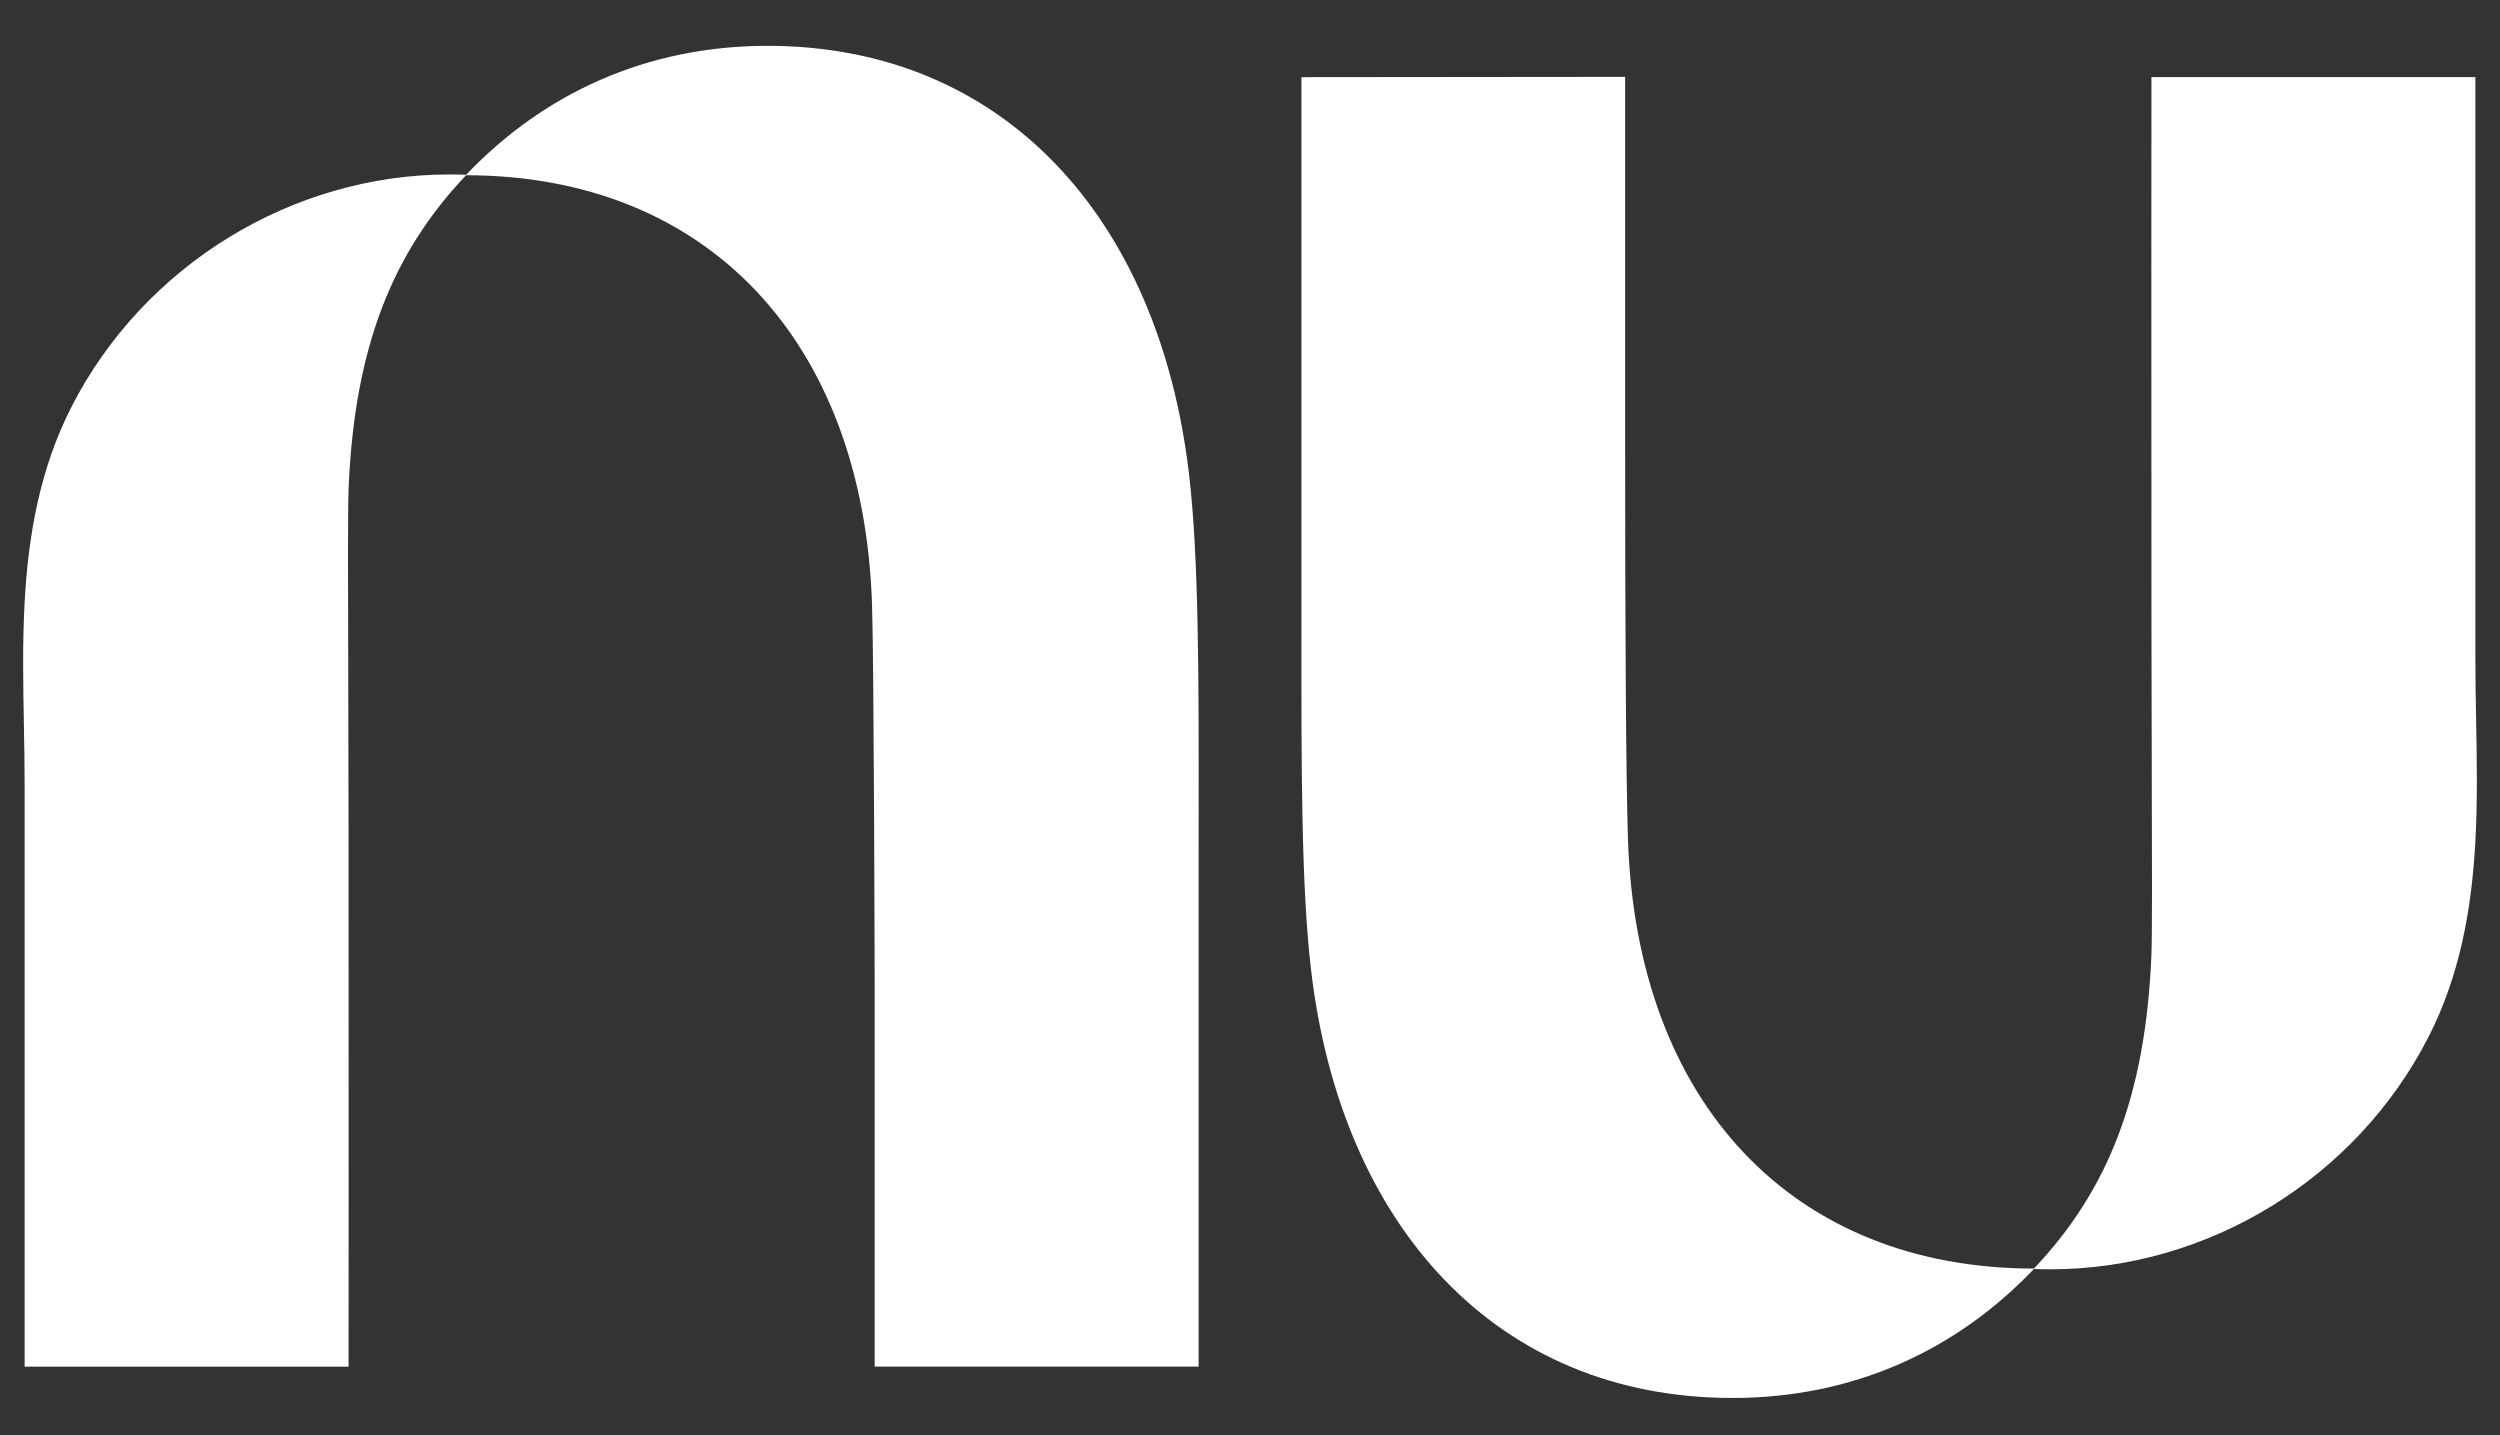 <svg width="54" height="31" viewBox="0 0 54 31" fill="none" xmlns="http://www.w3.org/2000/svg">
<rect x="0" y="0" width="54" height="31" fill="#333333" stroke="none"/>
<path d="M10.068 3.776C11.743 2.017 13.967 0.99 16.578 0.99C21.666 0.99 25.04 4.7 25.685 10.259C25.895 12.064 25.893 14.609 25.891 17.557C25.89 17.859 25.89 18.166 25.89 18.476V29.519H18.893V21.351C18.893 21.351 18.879 14.361 18.836 13.054C18.648 7.364 15.276 3.789 10.067 3.785C8.495 5.444 7.653 7.471 7.529 10.572C7.512 11.004 7.516 12.537 7.522 14.557C7.525 15.604 7.528 16.782 7.529 18.005C7.534 23.328 7.529 29.52 7.529 29.52H0.532V16.95C0.532 16.519 0.524 16.085 0.516 15.649C0.5 14.772 0.484 13.888 0.532 13.012C0.611 11.553 0.864 10.119 1.545 8.786C3.106 5.734 6.303 3.768 9.711 3.768C9.831 3.768 9.95 3.771 10.068 3.775V3.776Z" fill="white"/>
<path d="M53.468 18.173C53.516 17.298 53.5 16.414 53.484 15.537C53.476 15.101 53.468 14.666 53.468 14.236V1.666H46.471C46.471 1.666 46.466 7.857 46.471 13.181C46.472 14.404 46.475 15.582 46.478 16.628C46.484 18.649 46.488 20.181 46.471 20.614C46.347 23.715 45.505 25.742 43.933 27.401C38.724 27.397 35.352 23.821 35.164 18.131C35.121 16.825 35.103 13.583 35.103 9.828V1.66L28.111 1.667V12.71C28.111 13.02 28.111 13.327 28.111 13.629C28.109 16.577 28.107 19.122 28.316 20.927C28.96 26.486 32.334 30.196 37.422 30.196C40.034 30.196 42.257 29.169 43.933 27.41C44.051 27.415 44.17 27.417 44.289 27.417C47.697 27.417 50.894 25.452 52.455 22.399C53.136 21.067 53.389 19.632 53.468 18.173L53.468 18.173Z" fill="white"/>
</svg>
